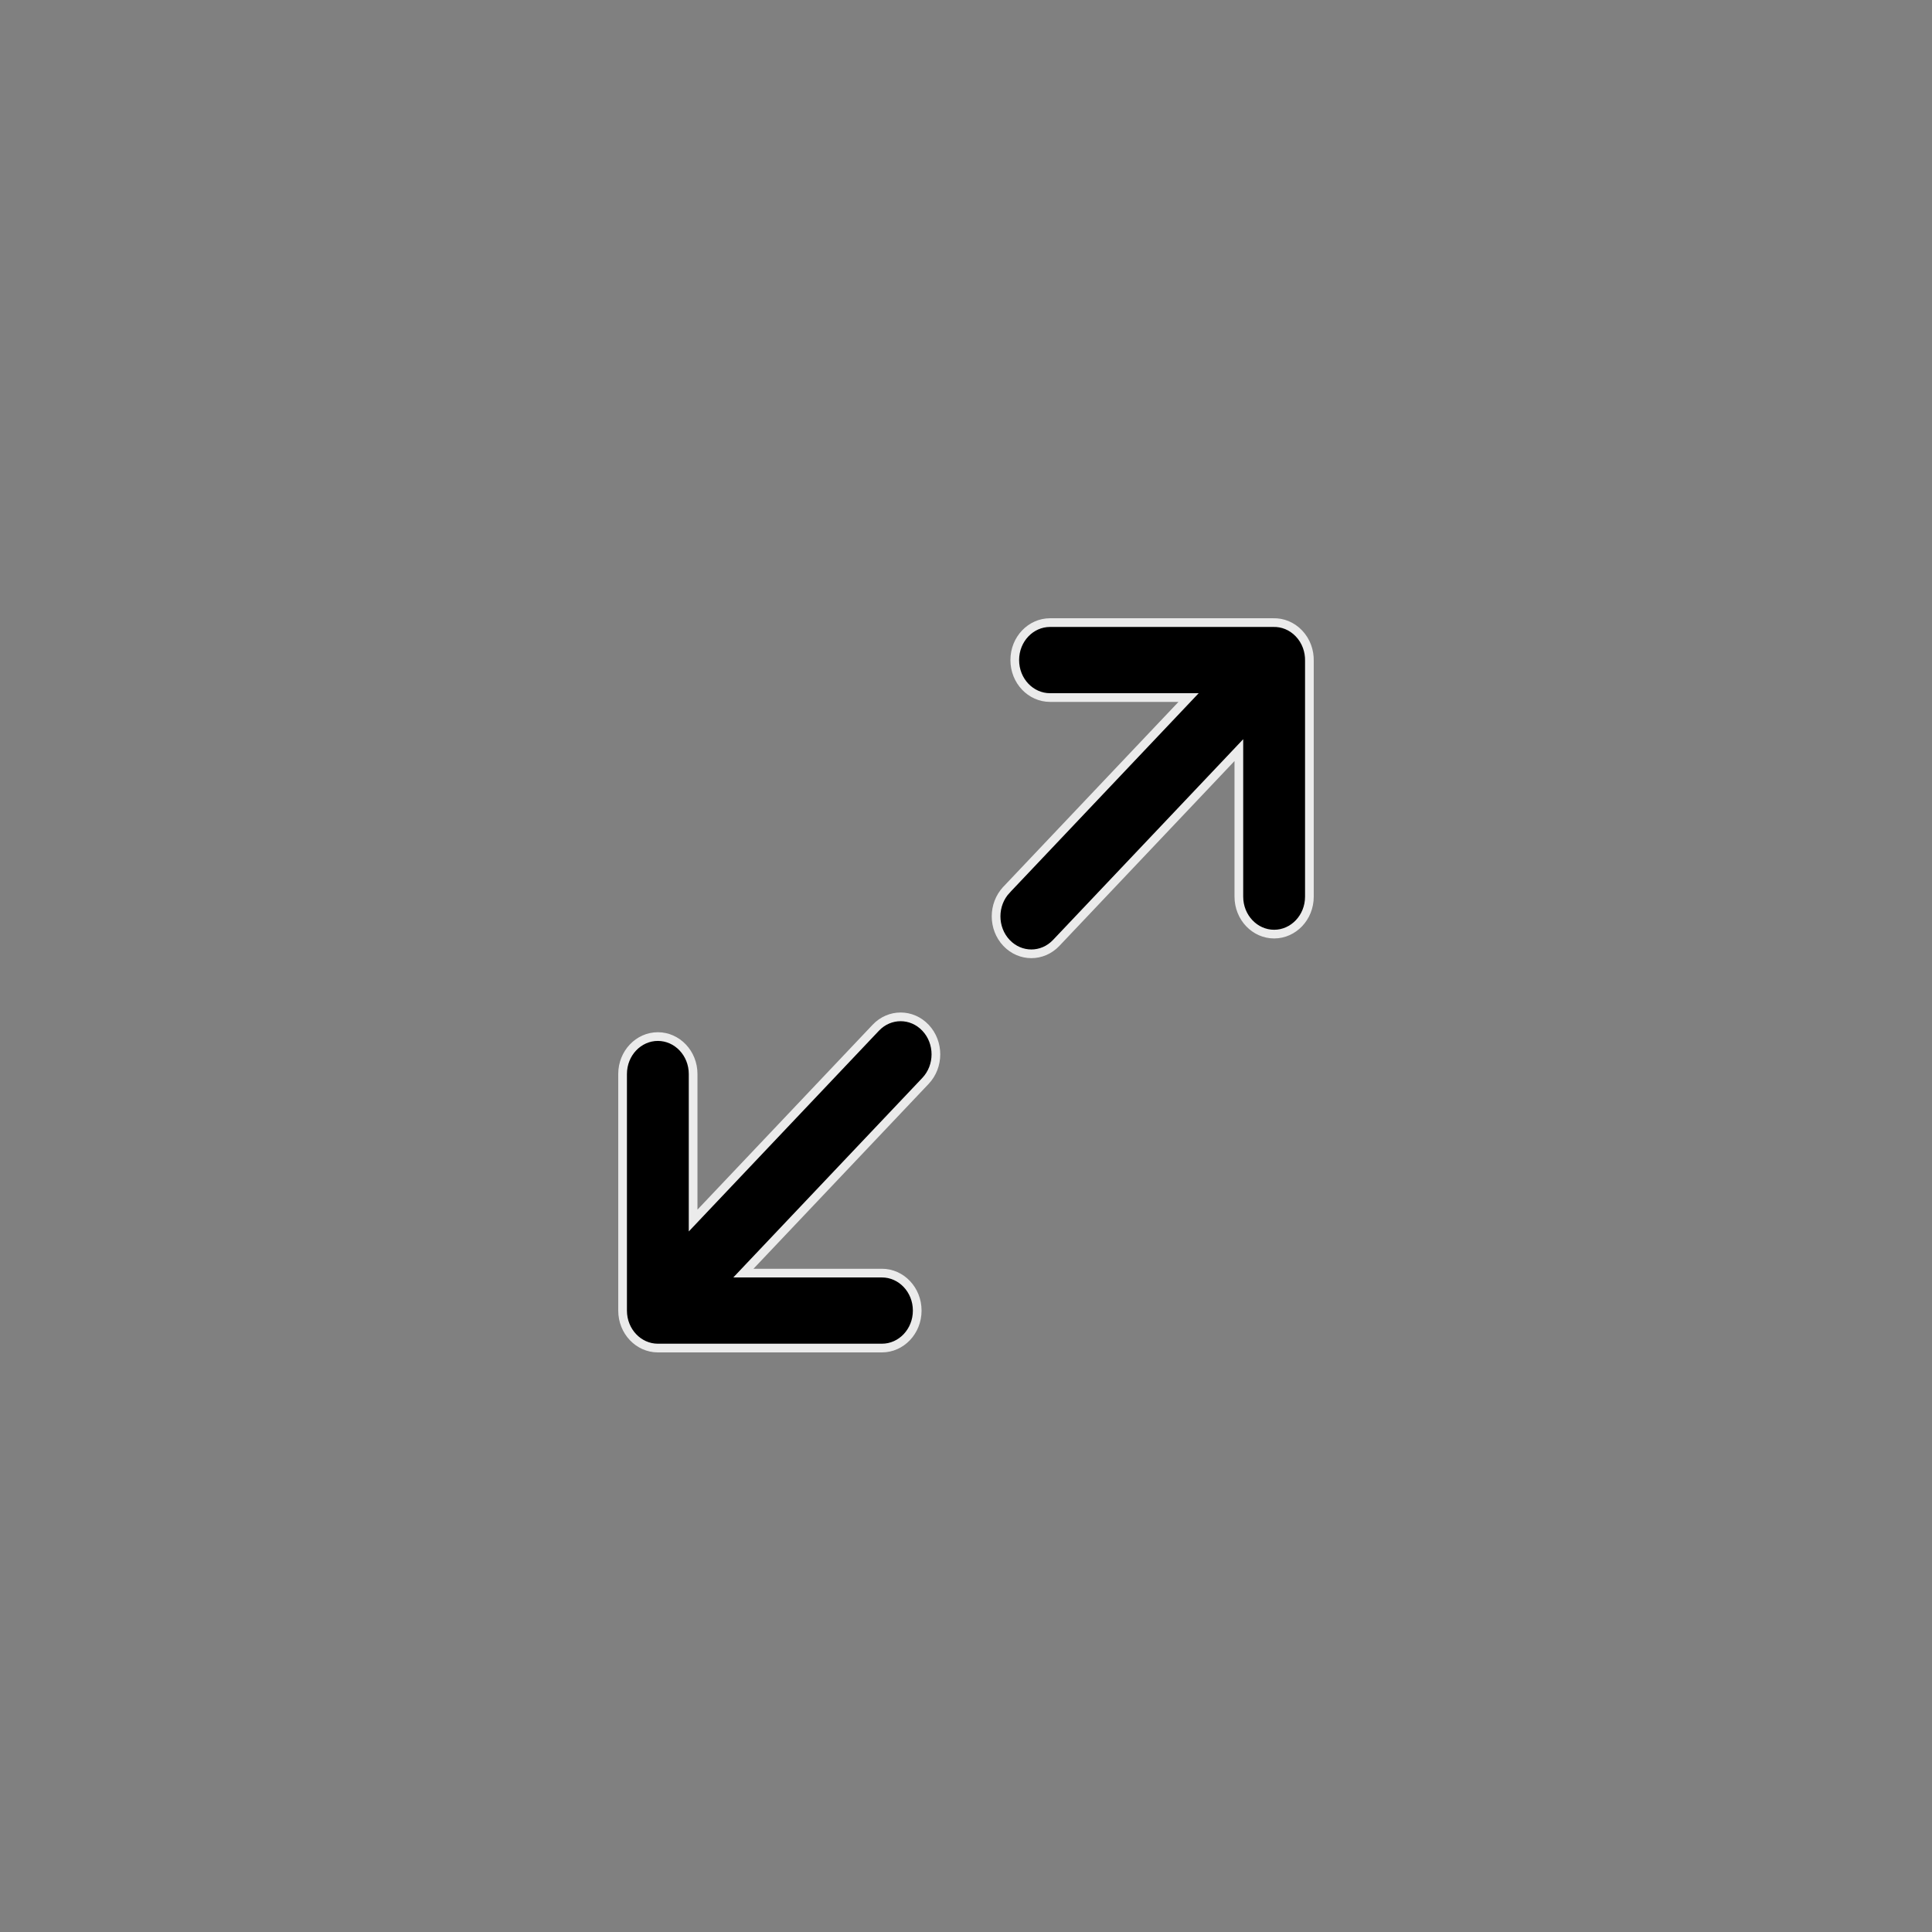 <svg xmlns="http://www.w3.org/2000/svg" fill="none" viewBox="0 0 100 100" height="100" width="100">
<rect x="0" y="0" width="100" height="100" fill="#808080" stroke="none"/>
<path stroke-width="0.45" stroke="#EBEBEB" fill="black" d="M38.837 65.516L38.478 65.896H39.001H45.65C46.647 65.896 47.475 66.753 47.475 67.836C47.475 68.918 46.647 69.775 45.65 69.775H34.05C33.054 69.775 32.225 68.918 32.225 67.836V55.592C32.225 54.509 33.054 53.653 34.05 53.653C35.047 53.653 35.876 54.509 35.876 55.592V62.61V63.175L36.264 62.765L45.33 53.196C46.042 52.444 47.191 52.444 47.903 53.196C48.622 53.954 48.622 55.189 47.903 55.947L38.837 65.516ZM65.896 32.226V32.226L65.902 32.226C66.381 32.212 66.866 32.399 67.236 32.789C67.606 33.179 67.787 33.698 67.774 34.215L67.774 34.215V34.221V46.409C67.774 47.492 66.946 48.349 65.949 48.349C64.952 48.349 64.123 47.492 64.123 46.409V39.391V38.826L63.735 39.236L54.669 48.805C53.957 49.557 52.808 49.557 52.096 48.805C51.378 48.047 51.378 46.812 52.096 46.054L52.096 46.053L61.162 36.484L61.521 36.105H60.998H54.349C53.352 36.105 52.524 35.248 52.524 34.165C52.524 33.082 53.352 32.226 54.349 32.226H65.896Z"></path>
</svg>
